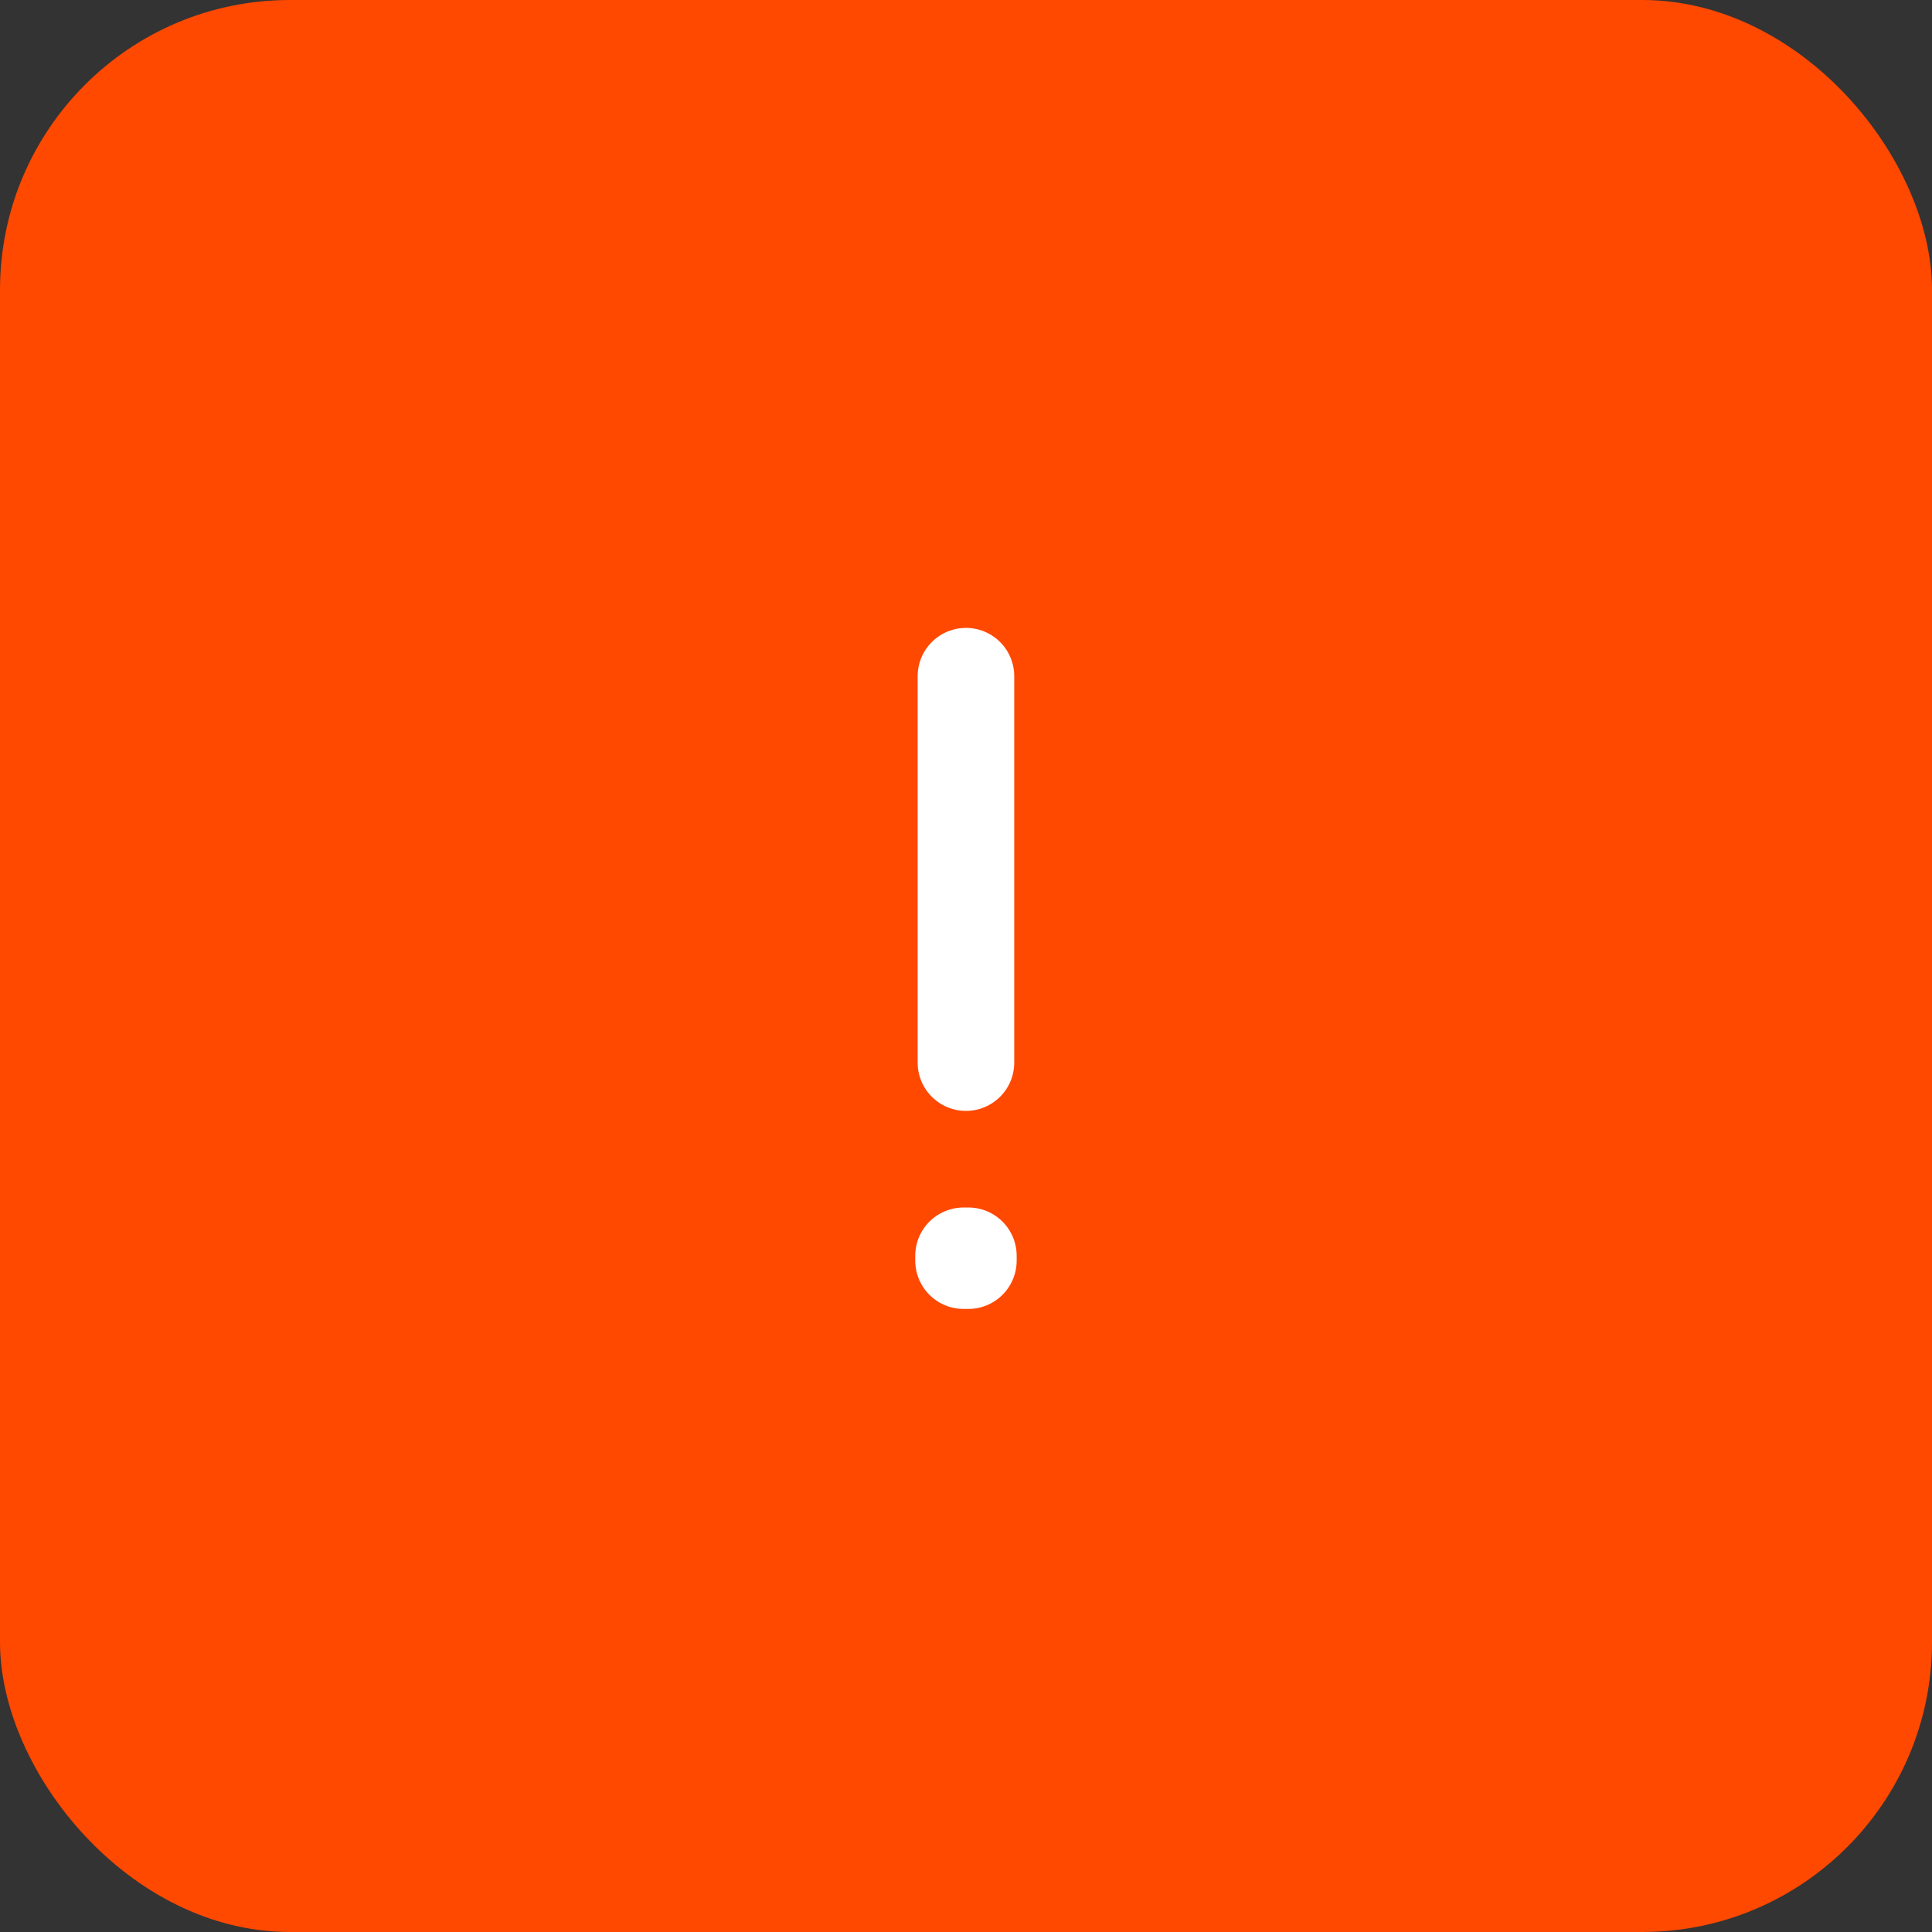 <?xml version="1.0" encoding="UTF-8"?> <svg xmlns="http://www.w3.org/2000/svg" width="40" height="40" viewBox="0 0 40 40" fill="none"><rect x="0" y="0" width="40" height="40" fill="#333333" stroke="none"/><rect width="40" height="40" rx="6" fill="#FF4800"></rect><path d="M19.999 14V22M20.049 26V26.1H19.949V26H20.049Z" stroke="white" stroke-width="2" stroke-linecap="round" stroke-linejoin="round"></path></svg> 